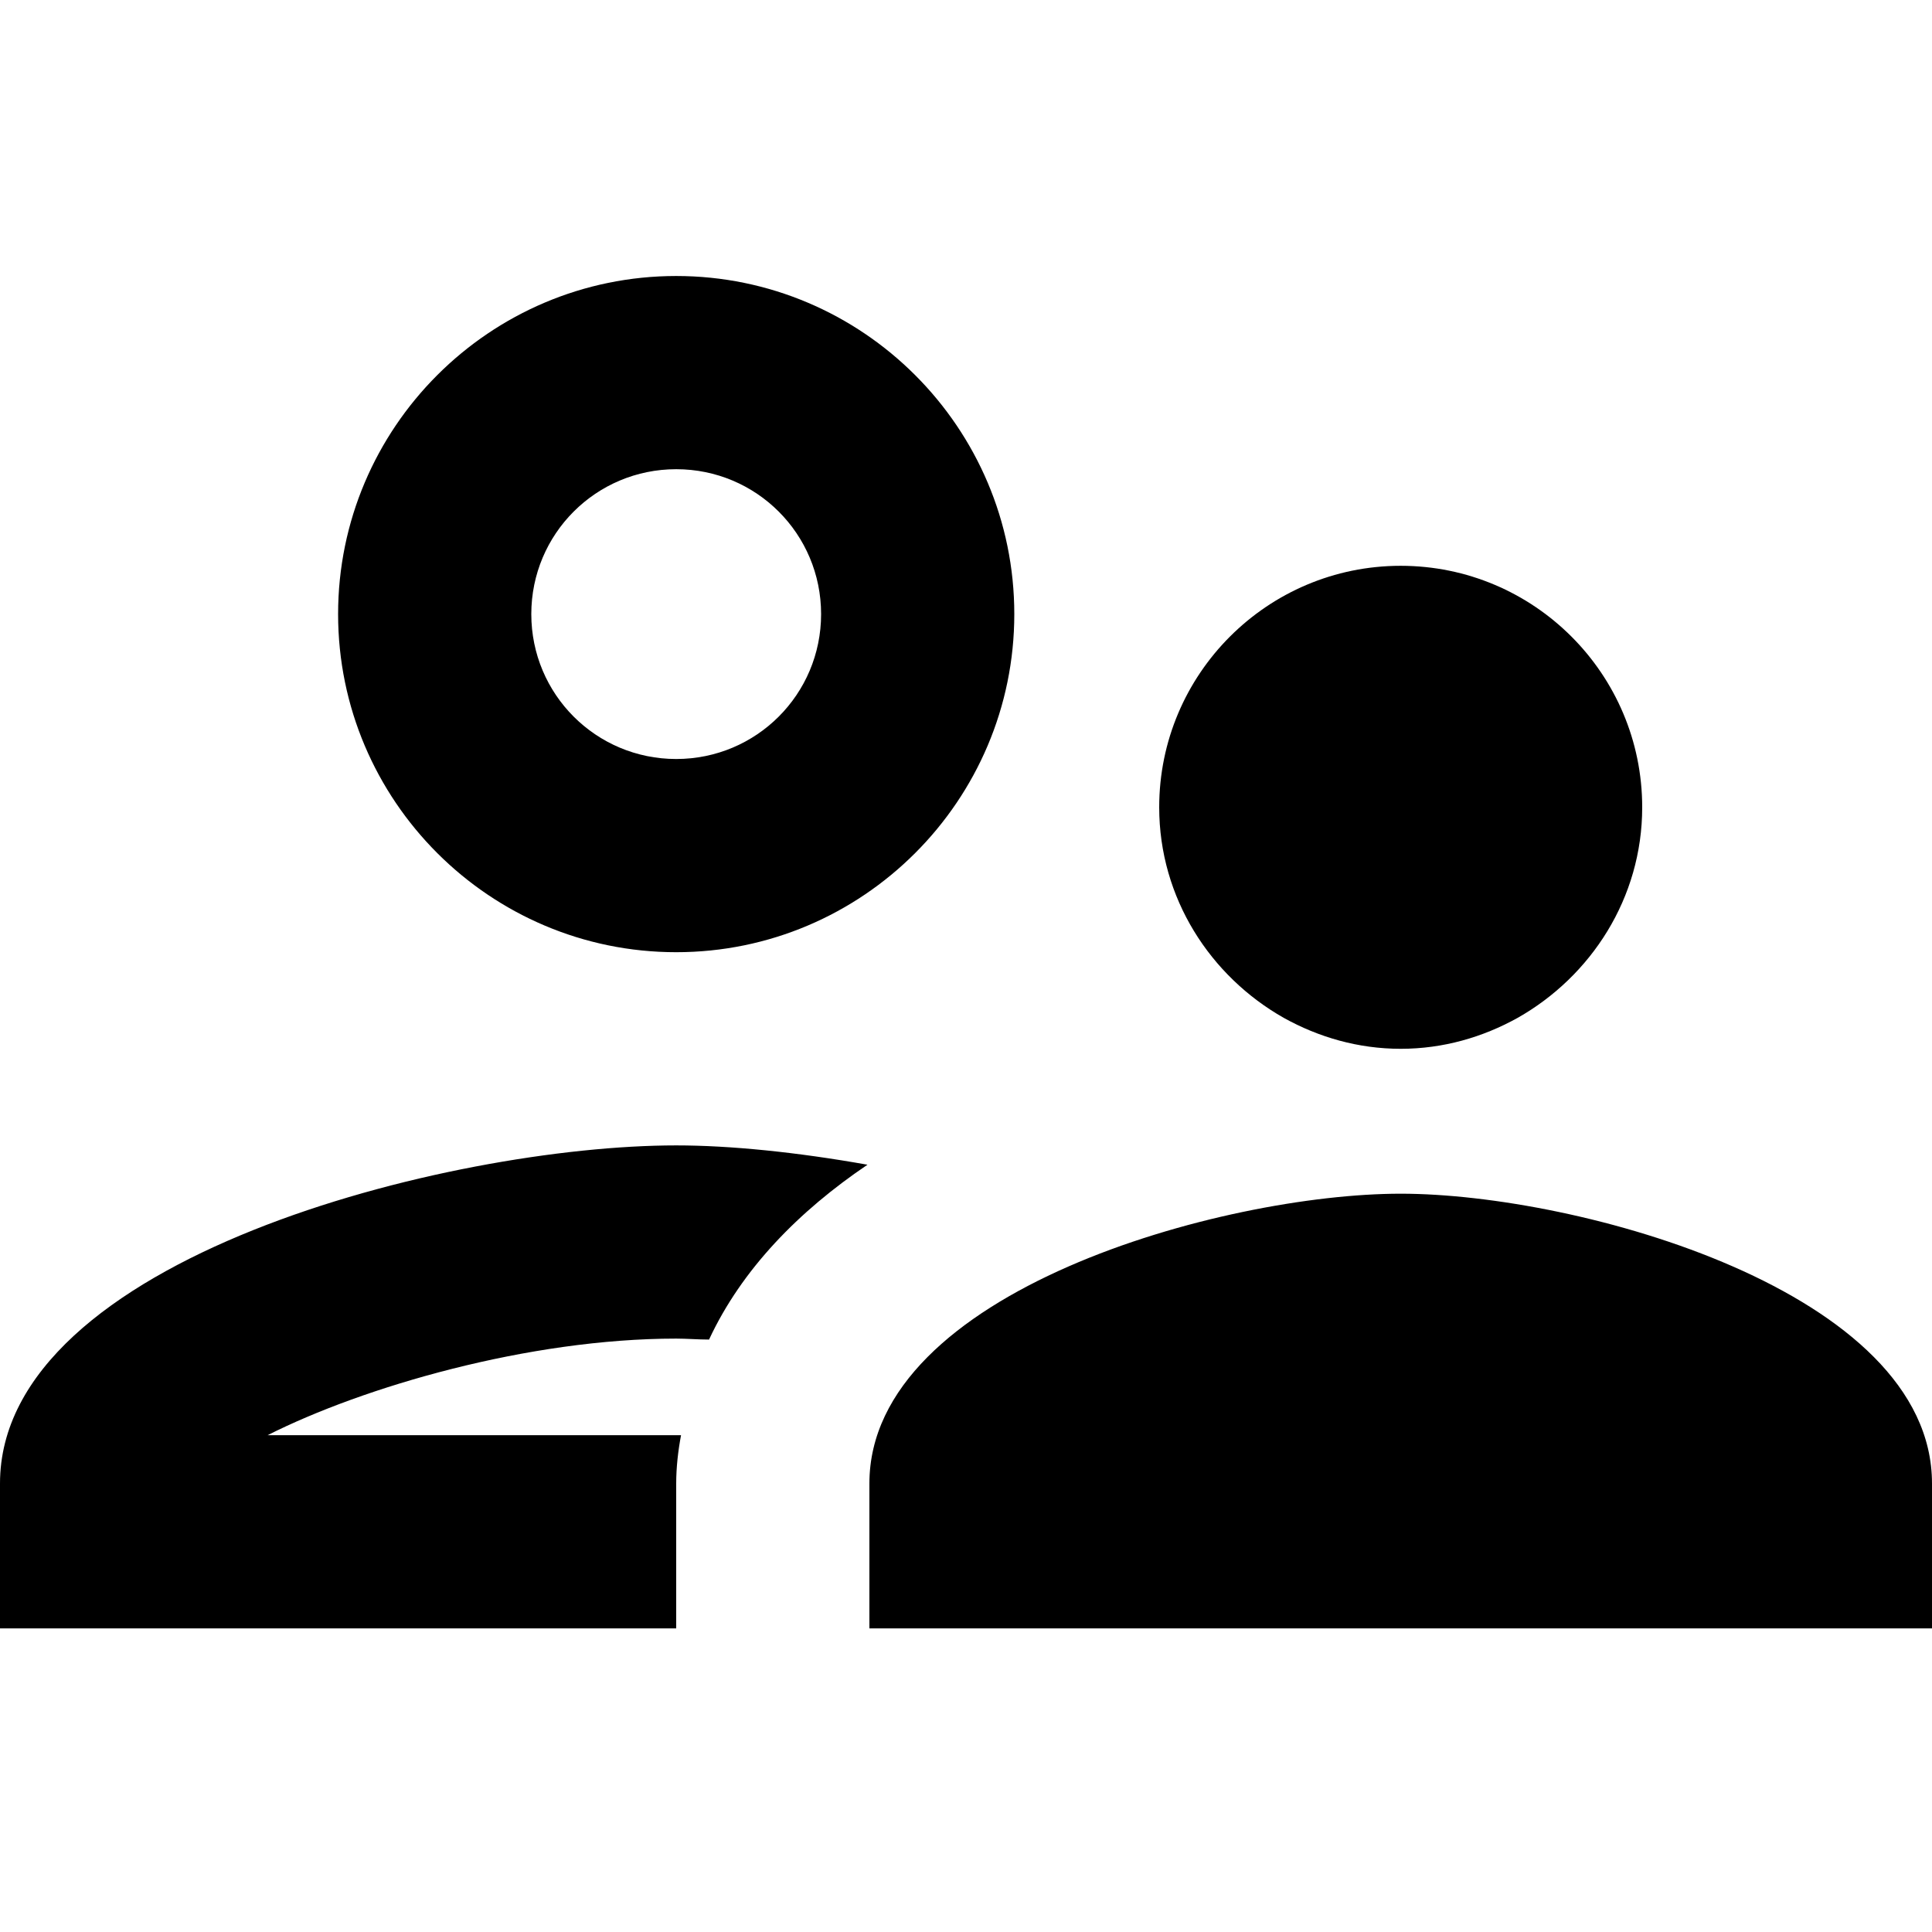 <svg width="28" height="28" viewBox="0 0 28 28" fill="none" xmlns="http://www.w3.org/2000/svg">
<path d="M9.8 13.8C12.502 13.8 14.7 11.602 14.7 8.9C14.7 6.198 12.502 4 9.8 4C7.098 4 4.9 6.198 4.9 8.9C4.9 11.602 7.098 13.8 9.8 13.8ZM9.8 6.8C10.962 6.8 11.9 7.738 11.9 8.9C11.9 10.062 10.962 11 9.8 11C8.638 11 7.7 10.062 7.7 8.9C7.7 7.738 8.638 6.8 9.8 6.8ZM9.87 20.8H3.878C5.264 20.1 7.658 19.4 9.8 19.4C9.954 19.4 10.122 19.414 10.276 19.414C10.752 18.392 11.578 17.552 12.572 16.88C11.55 16.698 10.584 16.6 9.8 16.6C6.524 16.6 0 18.238 0 21.5V23.6H9.8V21.5C9.8 21.262 9.828 21.024 9.87 20.8ZM20.3 17.3C17.724 17.3 12.6 18.714 12.6 21.5V23.6H28V21.5C28 18.714 22.876 17.3 20.3 17.3ZM21.994 14.752C23.058 14.15 23.8 13.016 23.8 11.7C23.8 9.768 22.232 8.2 20.3 8.2C18.368 8.2 16.8 9.768 16.8 11.7C16.8 13.016 17.542 14.15 18.606 14.752C19.11 15.032 19.684 15.2 20.3 15.2C20.916 15.2 21.49 15.032 21.994 14.752Z" fill="black"/>
</svg>

